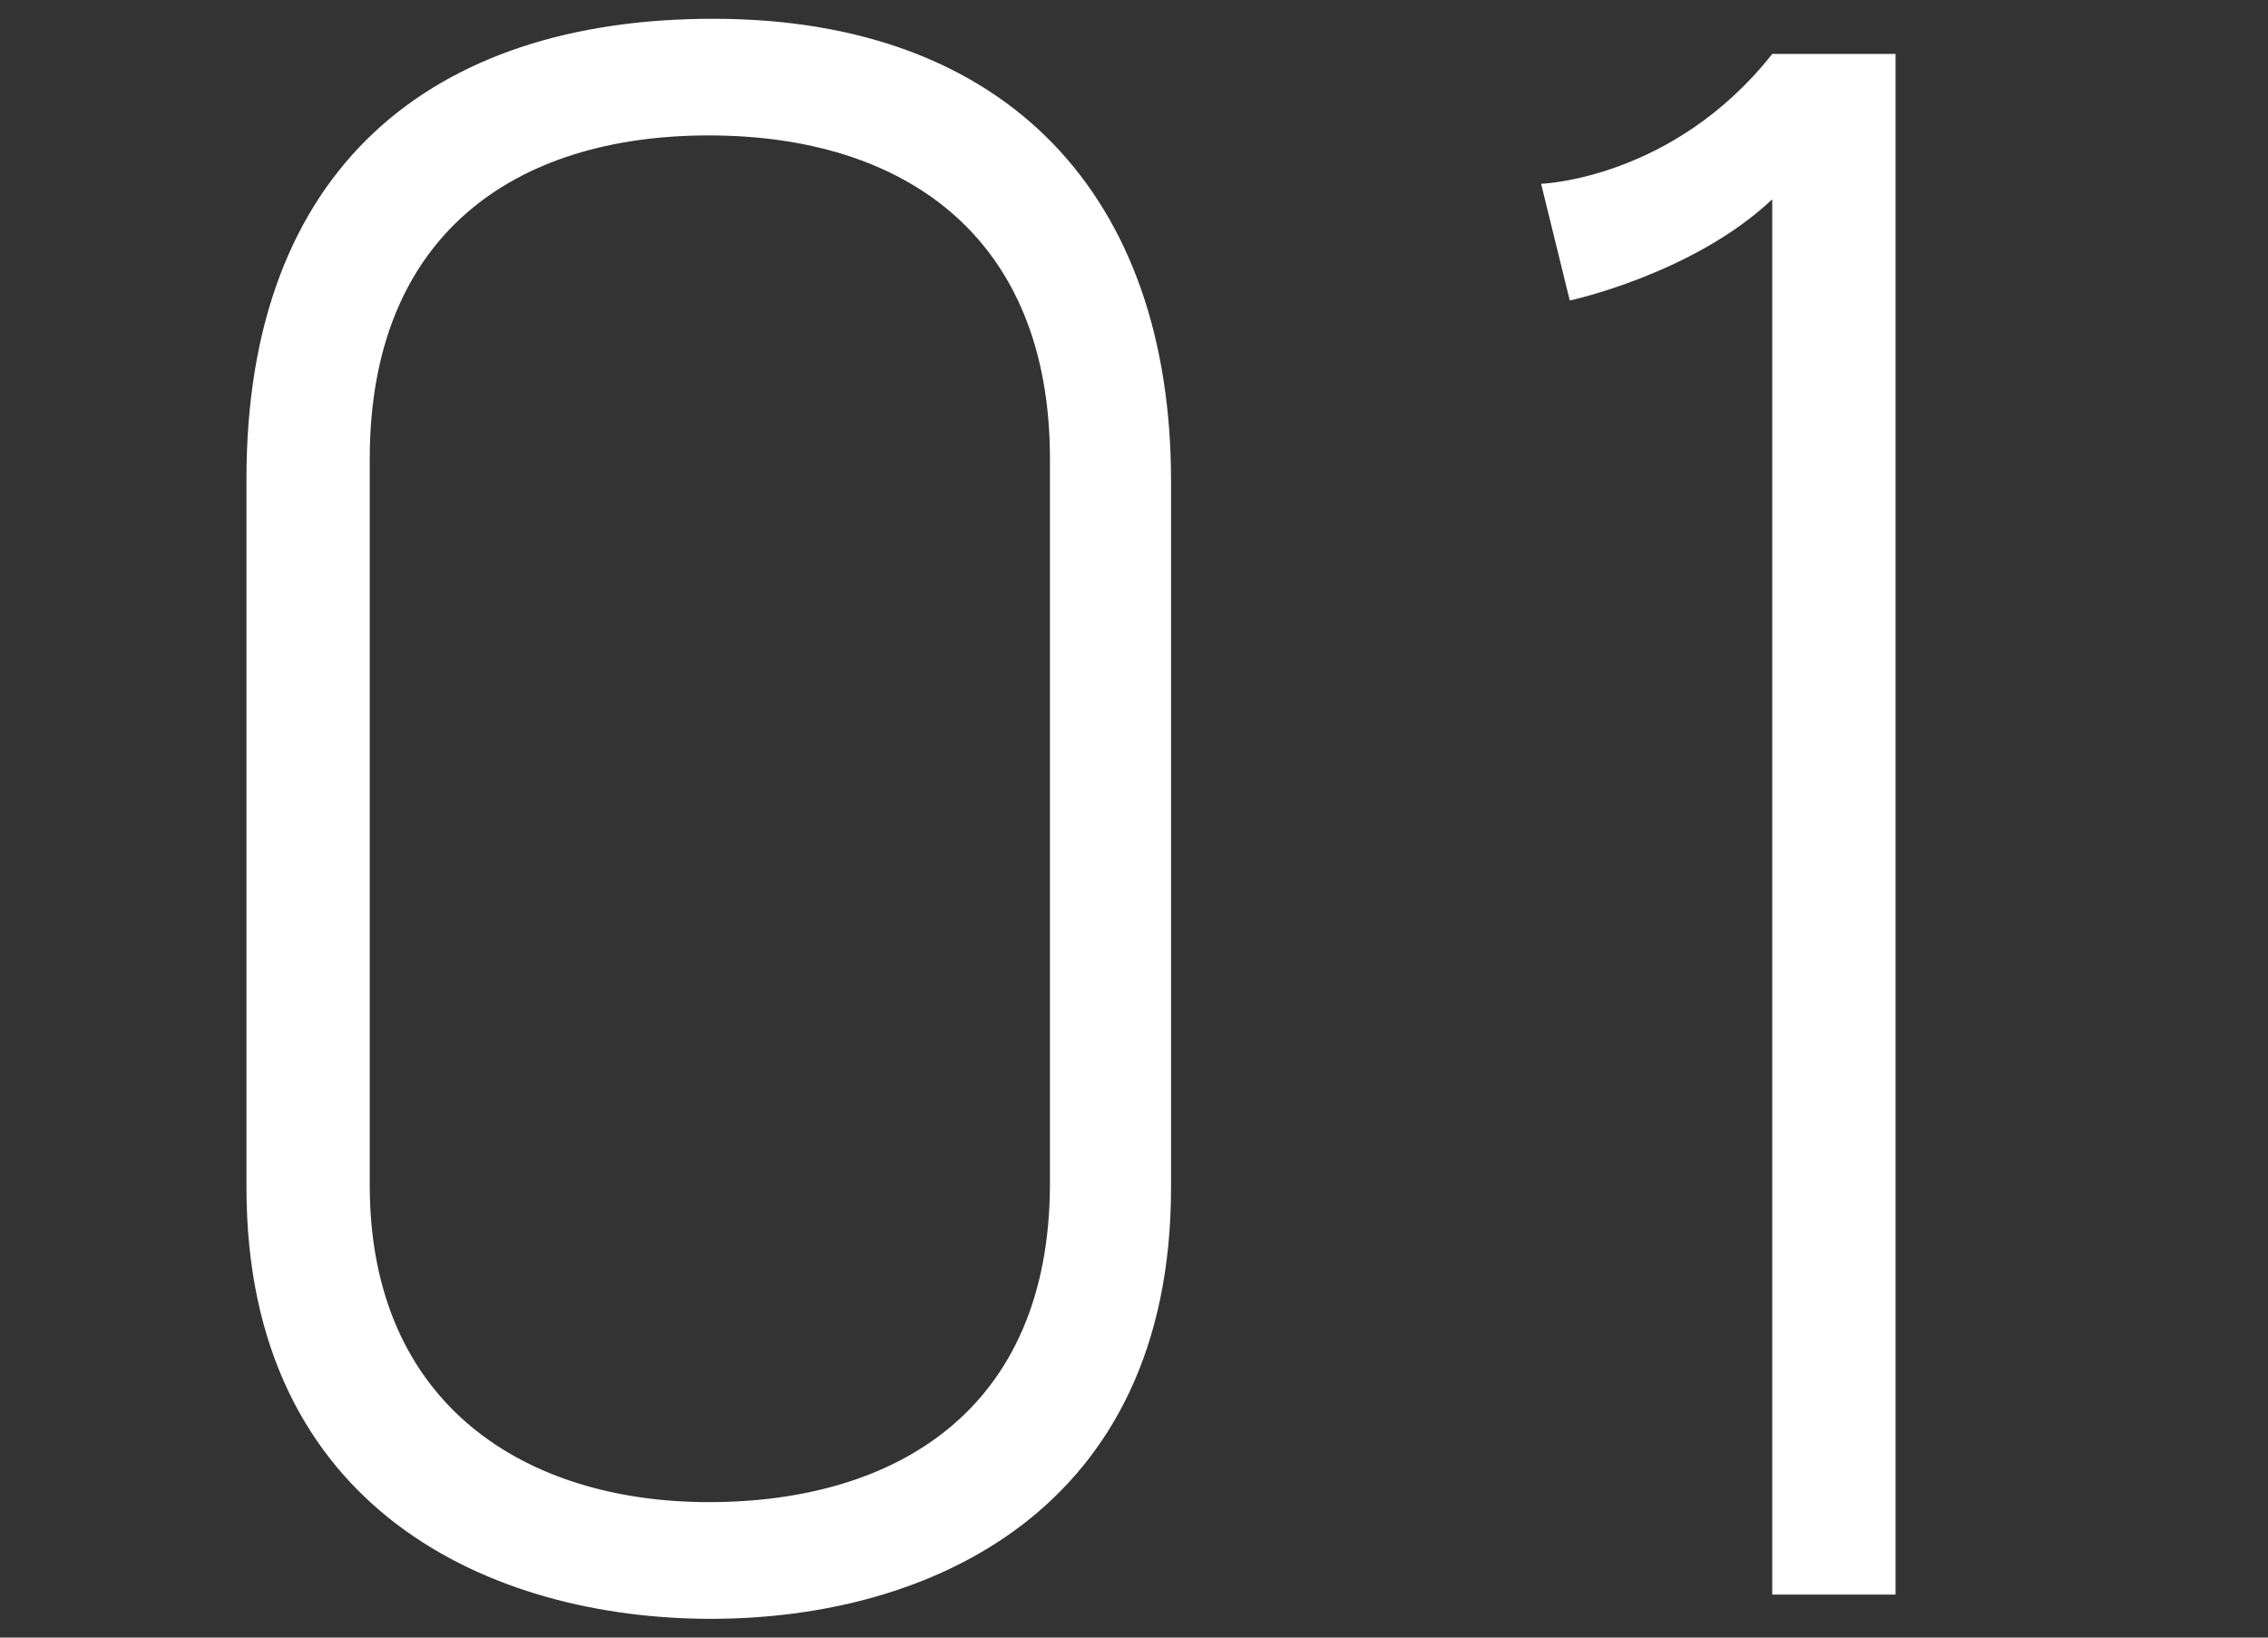 <?xml version="1.0" encoding="UTF-8"?><svg id="_レイヤー_2" xmlns="http://www.w3.org/2000/svg" viewBox="0 0 36 26"><rect x="0" y="0" width="36" height="26" fill="#333333" stroke="none"/><defs><style>.cls-1{fill:none;}.cls-2{fill:#fff;}</style></defs><g id="slice"><g><g><path class="cls-2" d="M18.588,18.852c0,5.137-3.844,6.85-7.303,6.85-3.459,0-7.373-1.713-7.373-6.85V7.601C3.912,2.674,6.847,.298,11.32,.298c4.683,0,7.268,2.83,7.268,7.338v11.216Zm-1.922-11.565c0-3.529-2.306-5.137-5.416-5.137-3.075,0-5.381,1.572-5.381,5.137v11.531c0,3.494,2.481,5.031,5.381,5.031,2.936,0,5.416-1.433,5.416-5.066V7.287Z"/><path class="cls-2" d="M28.131,25.317V3.164c-1.258,1.188-3.214,1.607-3.214,1.607l-.455-1.853s2.097-.069,3.669-2.062h1.957V25.317h-1.957Z"/></g><rect class="cls-1" width="36" height="26"/></g></g></svg>